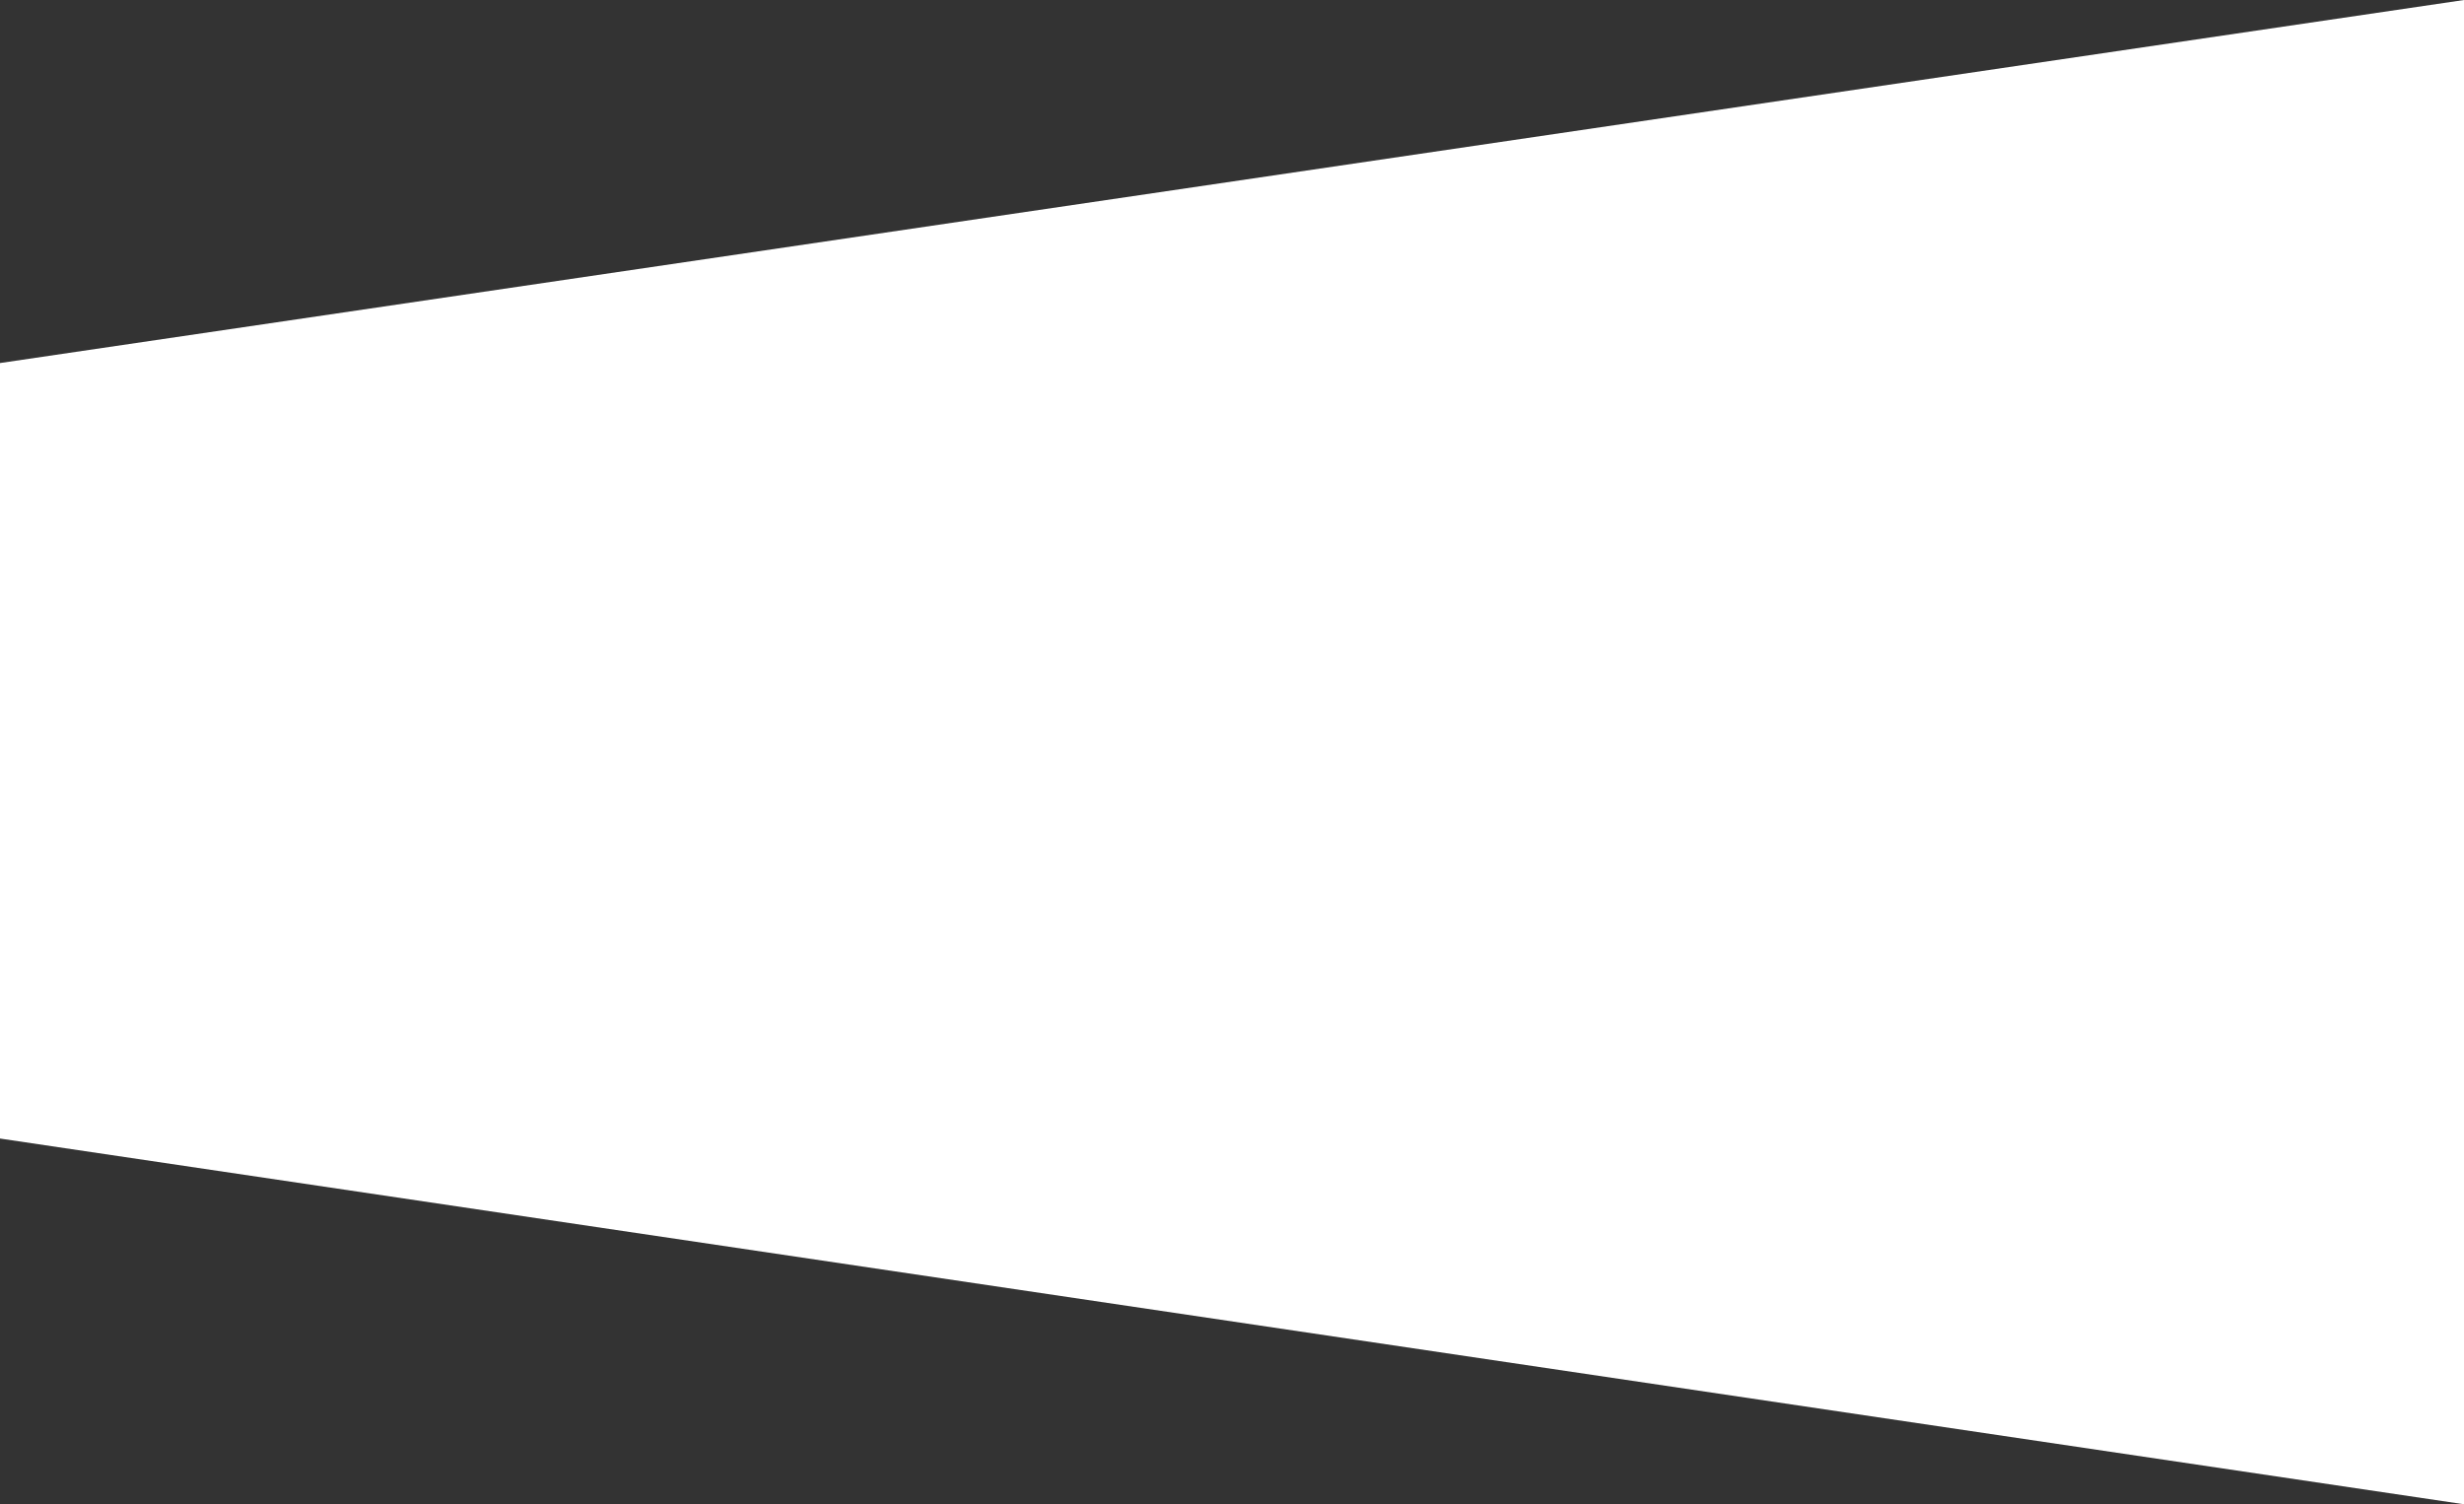 <?xml version="1.0" encoding="utf-8"?>
<!-- Generator: Adobe Illustrator 25.4.1, SVG Export Plug-In . SVG Version: 6.00 Build 0)  -->
<svg version="1.1" id="レイヤー_1" xmlns="http://www.w3.org/2000/svg" xmlns:xlink="http://www.w3.org/1999/xlink" x="0px"
	 y="0px" viewBox="0 0 643.4 392.8" style="enable-background:new 0 0 643.4 392.8;" xml:space="preserve" preserveAspectRatio="none">
<rect x="0" y="0" width="643.4" height="392.8" fill="#333333" stroke="none"/>
<style type="text/css">
	.st0{fill:#FFFFFF;}
</style>
<polygon class="st0" points="0,297.3 643.4,392.8 643.4,0 0,94.8 "/>
</svg>
